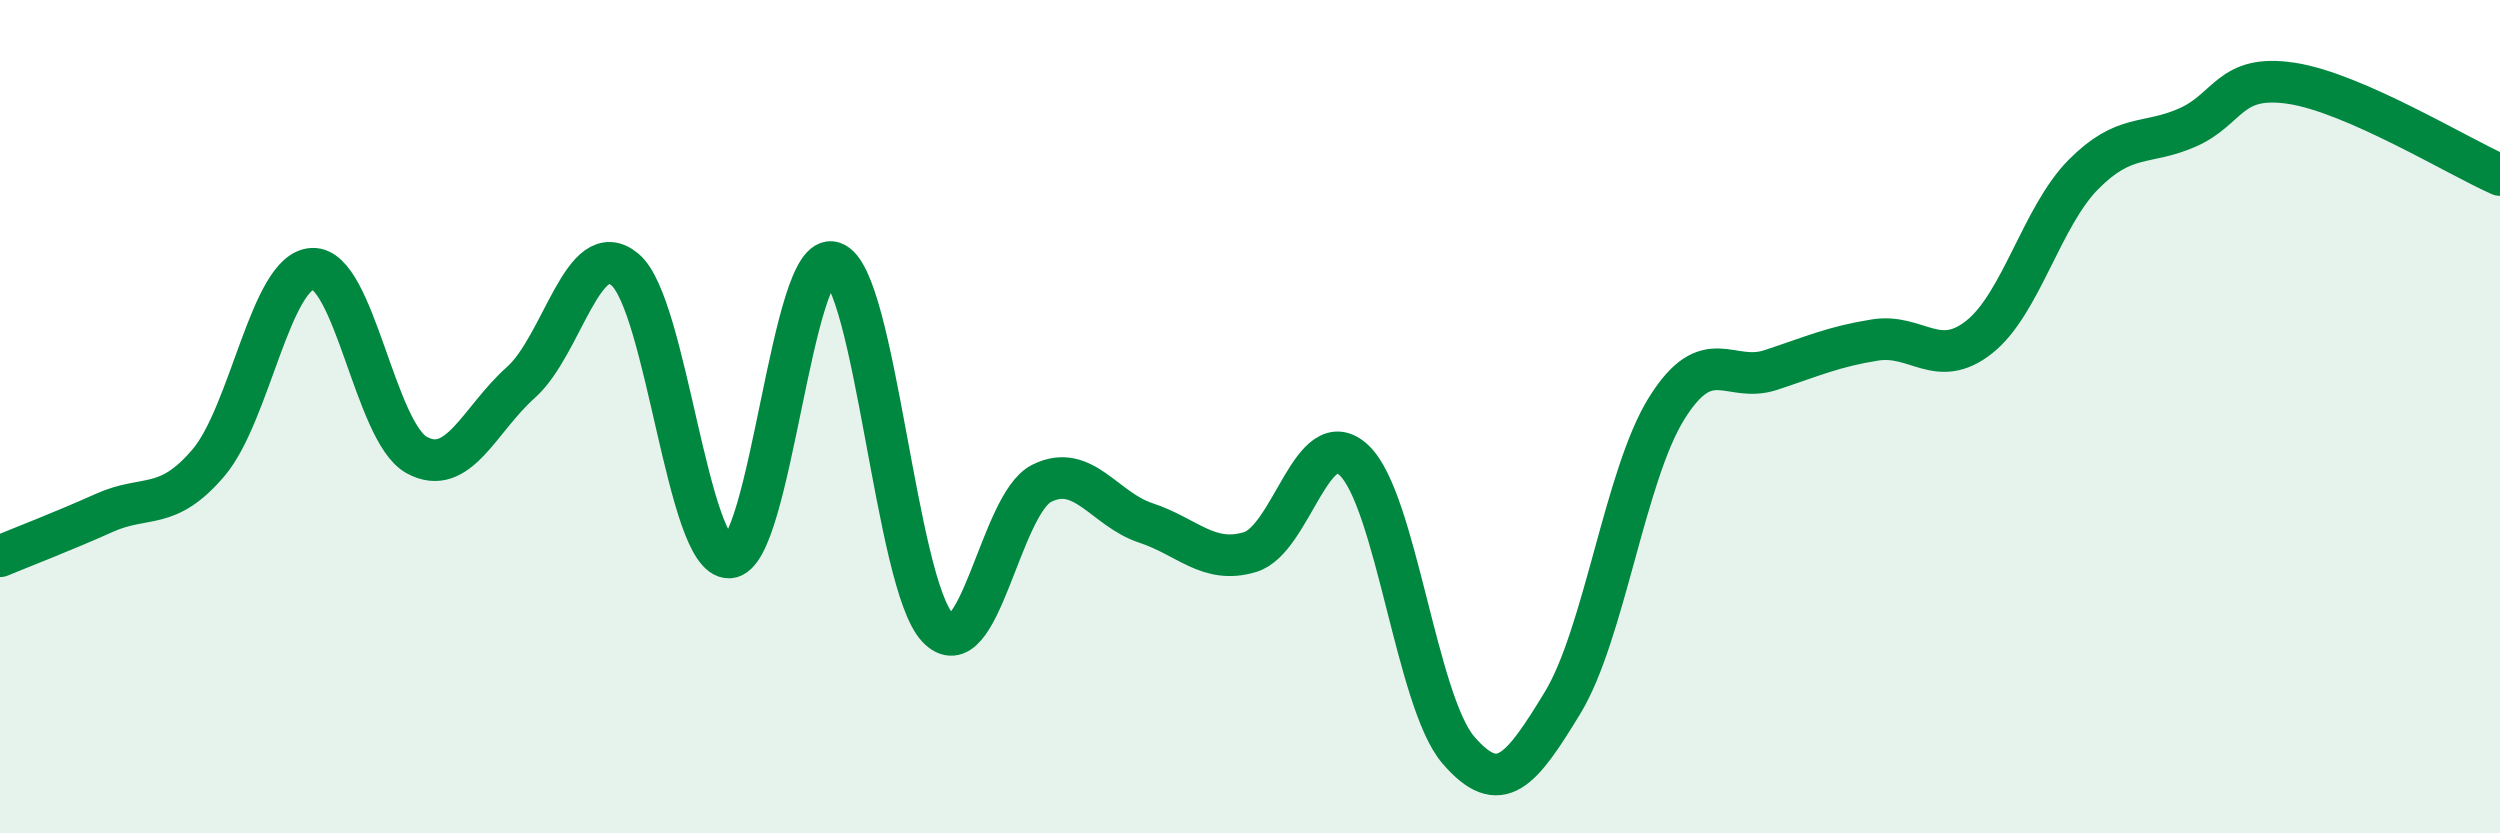 
    <svg width="60" height="20" viewBox="0 0 60 20" xmlns="http://www.w3.org/2000/svg">
      <path
        d="M 0,13.35 C 0.5,13.14 1.5,12.76 2.5,12.31 C 3.5,11.86 4,12.28 5,11.11 C 6,9.94 6.5,6.49 7.5,6.45 C 8.5,6.41 9,10.37 10,10.92 C 11,11.47 11.5,10.07 12.5,9.18 C 13.5,8.29 14,5.63 15,6.47 C 16,7.31 16.5,13.41 17.5,13.38 C 18.5,13.35 19,5.96 20,6.3 C 21,6.64 21.5,14 22.5,15.06 C 23.5,16.12 24,12.1 25,11.6 C 26,11.1 26.5,12.22 27.5,12.55 C 28.5,12.88 29,13.55 30,13.25 C 31,12.95 31.5,10.1 32.5,11.05 C 33.5,12 34,16.84 35,18 C 36,19.16 36.5,18.51 37.5,16.87 C 38.5,15.23 39,11.4 40,9.8 C 41,8.2 41.5,9.21 42.5,8.88 C 43.5,8.55 44,8.32 45,8.16 C 46,8 46.5,8.88 47.5,8.09 C 48.5,7.3 49,5.2 50,4.19 C 51,3.18 51.5,3.5 52.5,3.06 C 53.5,2.62 53.5,1.77 55,2 C 56.5,2.23 59,3.76 60,4.2L60 20L0 20Z"
        fill="#008740"
        opacity="0.1"
        stroke-linecap="round"
        stroke-linejoin="round"
      />
      <path
        d="M 0,13.35 C 0.5,13.14 1.5,12.76 2.5,12.31 C 3.5,11.86 4,12.28 5,11.11 C 6,9.94 6.5,6.49 7.5,6.45 C 8.5,6.41 9,10.37 10,10.92 C 11,11.47 11.5,10.07 12.5,9.18 C 13.5,8.29 14,5.63 15,6.47 C 16,7.31 16.5,13.41 17.5,13.38 C 18.5,13.35 19,5.96 20,6.3 C 21,6.64 21.5,14 22.5,15.06 C 23.5,16.12 24,12.1 25,11.6 C 26,11.1 26.5,12.22 27.5,12.55 C 28.5,12.88 29,13.55 30,13.25 C 31,12.95 31.5,10.1 32.5,11.05 C 33.5,12 34,16.84 35,18 C 36,19.16 36.5,18.51 37.5,16.87 C 38.5,15.23 39,11.4 40,9.8 C 41,8.2 41.5,9.21 42.5,8.88 C 43.5,8.55 44,8.32 45,8.16 C 46,8 46.5,8.88 47.5,8.09 C 48.5,7.3 49,5.2 50,4.19 C 51,3.18 51.5,3.5 52.5,3.06 C 53.5,2.62 53.5,1.77 55,2 C 56.5,2.23 59,3.76 60,4.2"
        stroke="#008740"
        stroke-width="1"
        fill="none"
        stroke-linecap="round"
        stroke-linejoin="round"
      />
    </svg>
  